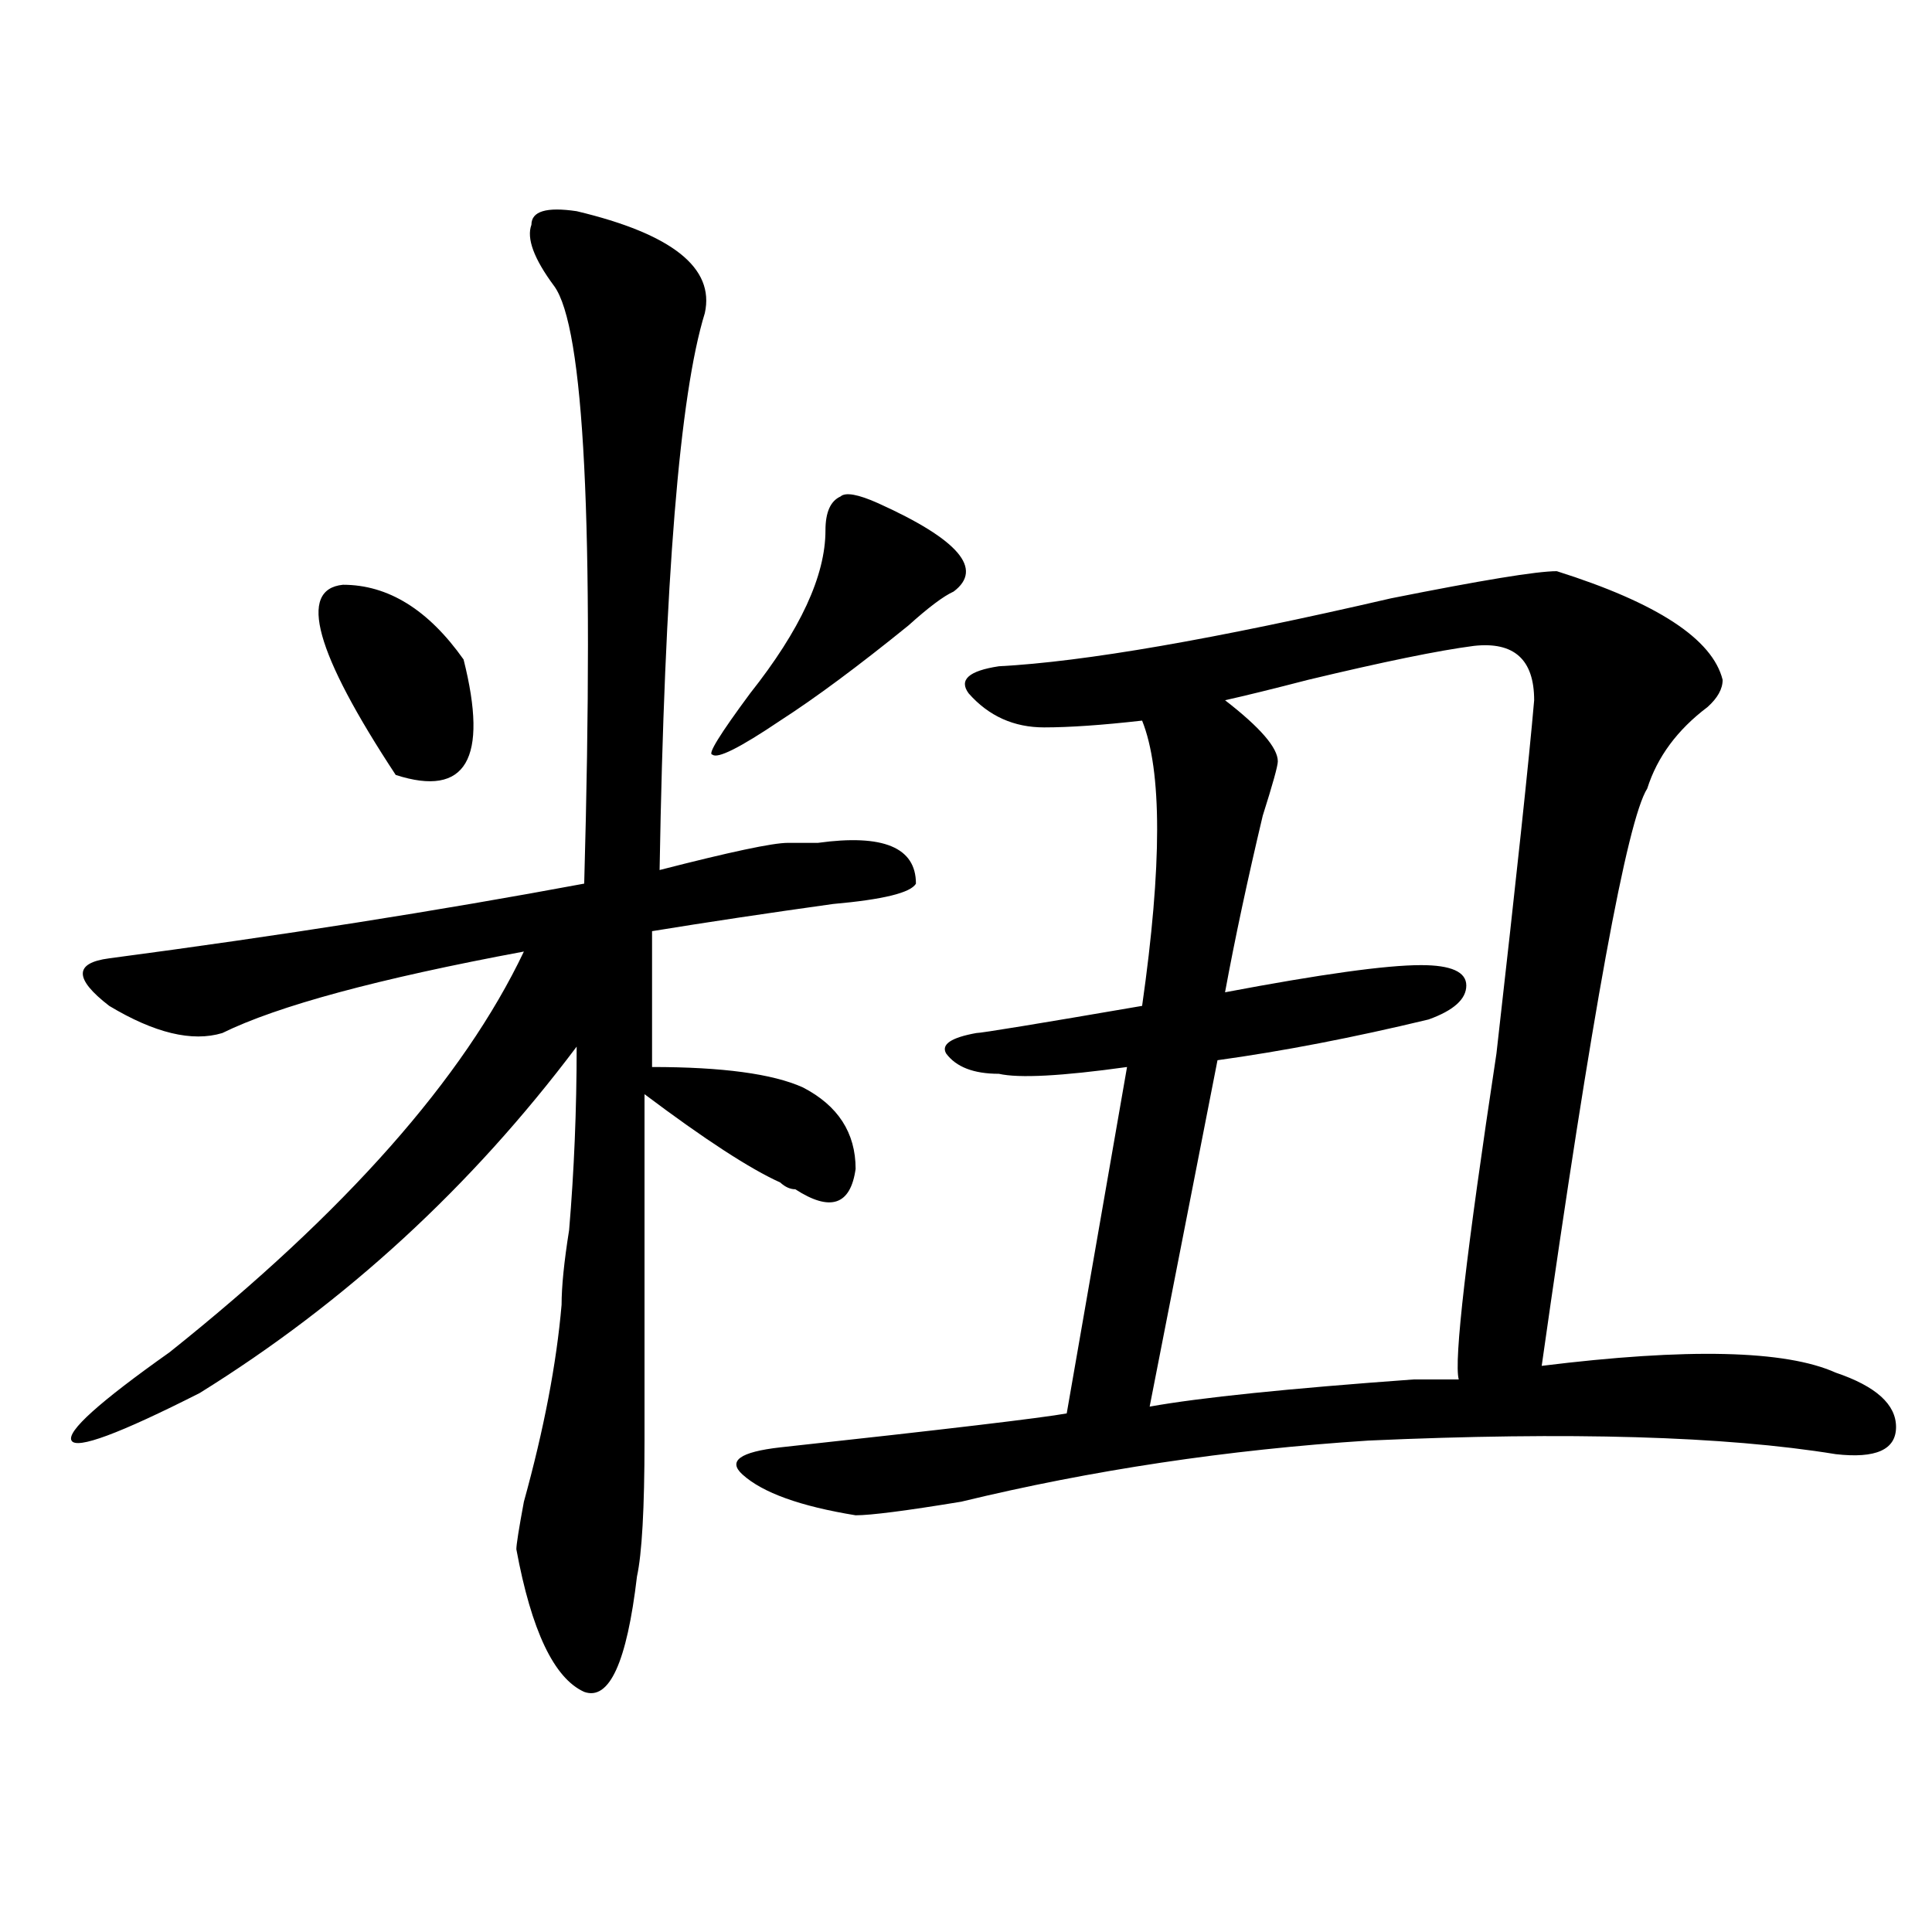 <?xml version="1.0" encoding="utf-8"?>
<!-- Generator: Adobe Illustrator 16.0.0, SVG Export Plug-In . SVG Version: 6.00 Build 0)  -->
<!DOCTYPE svg PUBLIC "-//W3C//DTD SVG 1.1//EN" "http://www.w3.org/Graphics/SVG/1.1/DTD/svg11.dtd">
<svg version="1.1" id="图层_1" xmlns="http://www.w3.org/2000/svg" xmlns:xlink="http://www.w3.org/1999/xlink" x="0px" y="0px"
	 width="1000px" height="1000px" viewBox="0 0 1000 1000" enable-background="new 0 0 1000 1000" xml:space="preserve">
<path d="M298.48,109.313c49.39,11.755,71.522,29.333,66.34,52.734c-13.048,42.188-20.853,138.317-23.414,288.281
	c36.401-9.339,58.535-14.063,66.34-14.063c5.183,0,10.366,0,15.609,0c33.78-4.669,50.73,2.362,50.73,21.094
	c-2.622,4.724-16.95,8.239-42.926,10.547c-33.841,4.724-65.06,9.394-93.656,14.063v70.313c36.401,0,62.438,3.516,78.047,10.547
	c18.171,9.394,27.316,23.456,27.316,42.188c-2.622,18.786-13.048,22.302-31.219,10.547c-2.622,0-5.243-1.153-7.805-3.516
	c-15.609-7.031-39.023-22.247-70.242-45.703c0,93.769,0,153.534,0,179.297c0,35.156-1.341,58.612-3.902,70.313
	c-5.243,44.494-14.329,64.435-27.316,59.766c-15.609-7.031-27.316-31.641-35.121-73.828c0-2.308,1.28-10.547,3.902-24.609
	c10.366-37.464,16.89-71.466,19.512-101.953c0-9.339,1.28-22.247,3.902-38.672c2.562-30.433,3.902-62.073,3.902-94.922
	c-54.633,72.675-119.692,132.44-195.117,179.297c-41.646,21.094-63.778,29.333-66.34,24.609
	c-2.622-4.669,14.269-19.886,50.73-45.703c91.034-72.62,152.191-141.778,183.41-207.422
	c-75.485,14.063-127.497,28.125-156.094,42.188c-15.609,4.724-35.121,0-58.535-14.063c-18.231-14.063-18.231-22.247,0-24.609
	c88.413-11.7,170.362-24.609,245.848-38.672c5.183-185.12,0-288.281-15.609-309.375c-10.427-14.063-14.329-24.609-11.707-31.641
	C275.066,109.313,282.871,107.005,298.48,109.313z M177.508,302.672c23.414,0,44.206,12.909,62.438,38.672
	c12.987,51.581,1.28,71.521-35.121,59.766C163.179,337.828,154.094,305.034,177.508,302.672z M454.574,260.484
	c41.585,18.786,54.633,34.003,39.023,45.703c-5.243,2.362-13.048,8.239-23.414,17.578c-26.036,21.094-48.169,37.519-66.34,49.219
	c-20.853,14.063-32.56,19.94-35.121,17.578c-2.622,0,3.902-10.547,19.512-31.641c25.976-32.794,39.023-60.919,39.023-84.375
	c0-9.339,2.562-15.216,7.805-17.578C437.624,254.661,444.147,255.815,454.574,260.484z M805.785,295.641
	c52.011,16.425,80.608,35.156,85.852,56.25c0,4.724-2.622,9.394-7.805,14.063c-15.609,11.755-26.036,25.817-31.219,42.188
	c-10.427,16.425-28.657,116.016-54.633,298.828c75.425-9.339,126.155-8.185,152.191,3.516c20.792,7.031,31.219,16.425,31.219,28.125
	c0,11.755-10.427,16.425-31.219,14.063c-57.255-9.339-137.923-11.7-241.945-7.031c-72.864,4.724-143.106,15.271-210.727,31.641
	c-28.657,4.724-46.828,7.031-54.633,7.031c-28.657-4.669-48.169-11.7-58.535-21.094c-7.805-7.031-1.341-11.7,19.512-14.063
	c85.852-9.339,135.241-15.216,148.289-17.578l31.219-179.297c-33.841,4.724-55.974,5.878-66.34,3.516
	c-13.048,0-22.134-3.516-27.316-10.547c-2.622-4.669,2.562-8.185,15.609-10.547c2.562,0,31.219-4.669,85.852-14.063
	c10.366-72.62,10.366-121.839,0-147.656c-20.853,2.362-37.743,3.516-50.73,3.516c-15.609,0-28.657-5.823-39.023-17.578
	c-5.243-7.031,0-11.7,15.609-14.063c44.206-2.308,111.827-14.063,202.922-35.156C766.762,300.364,795.358,295.641,805.785,295.641z
	 M762.859,334.313c-18.231,2.362-46.828,8.239-85.852,17.578c-18.231,4.724-32.56,8.239-42.926,10.547
	c18.171,14.063,27.316,24.609,27.316,31.641c0,2.362-2.622,11.755-7.805,28.125c-7.805,32.849-14.329,63.281-19.512,91.406
	c49.39-9.339,83.229-14.063,101.461-14.063c15.609,0,23.414,3.516,23.414,10.547s-6.524,12.909-19.512,17.578
	c-39.023,9.394-75.485,16.425-109.266,21.094l-35.121,179.297c25.976-4.669,71.522-9.339,136.582-14.063c10.366,0,18.171,0,23.414,0
	c-2.622-9.339,3.902-65.589,19.512-168.75c10.366-91.406,16.89-152.325,19.512-182.813
	C794.078,341.344,783.651,332.005,762.859,334.313z"/>
</svg>
